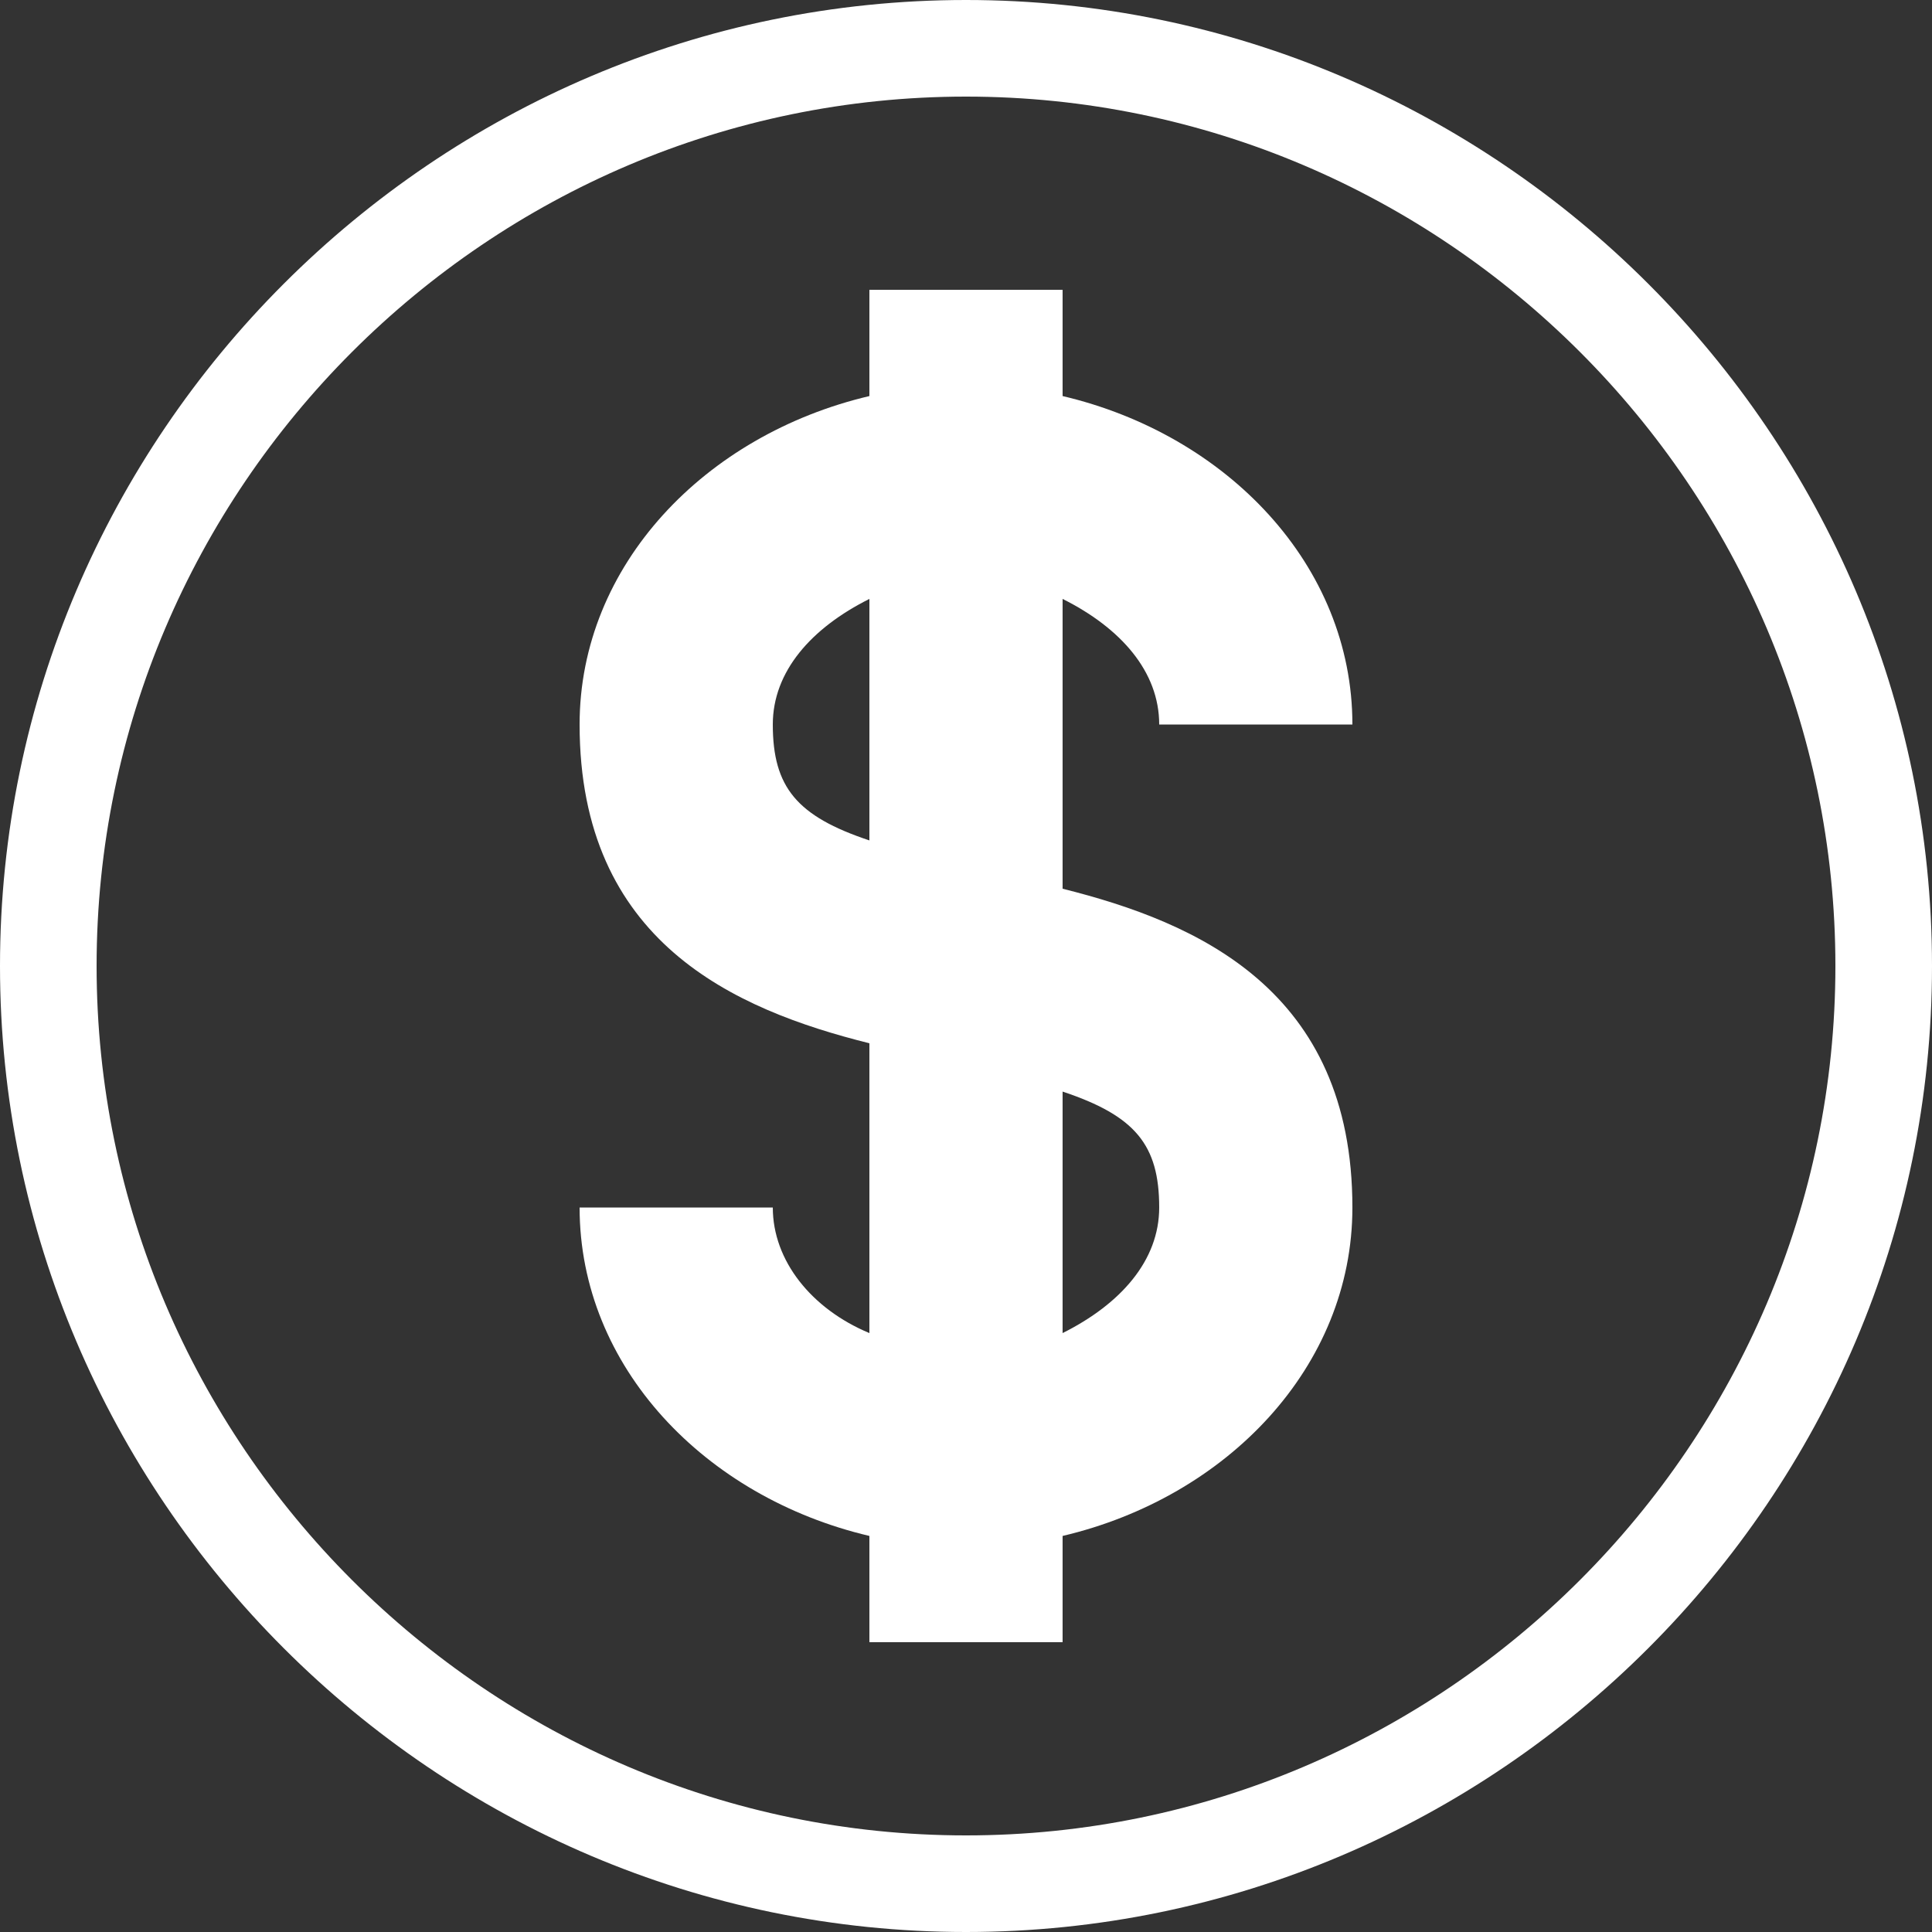 <svg xmlns="http://www.w3.org/2000/svg" xmlns:xlink="http://www.w3.org/1999/xlink" id="Layer_1" x="0px" y="0px" viewBox="0 0 40 40" style="enable-background:new 0 0 40 40;" xml:space="preserve"><rect x="0" y="0" width="40" height="40" fill="#333333" stroke="none"/><style type="text/css">	.st0{fill:#FFFFFF;}</style><g>	<path class="st0" d="M24,15h4c0-3.3-2.6-6-6-6.8V6h-4v2.2c-3.4,0.8-6,3.5-6,6.8c0,4.5,3.2,5.9,6,6.6v6c-1.2-0.5-2-1.5-2-2.6h-4  c0,3.3,2.6,6,6,6.8V34h4v-2.2c3.4-0.8,6-3.5,6-6.8c0-4.5-3.2-5.9-6-6.6v-6C23.2,13,24,13.9,24,15z M16,15c0-1.1,0.8-2,2-2.6v5  C16.5,16.9,16,16.3,16,15z M24,25c0,1.1-0.8,2-2,2.6v-5C23.5,23.1,24,23.7,24,25z"></path>	<path class="st0" d="M20,0C9,0,0,9,0,20c0,11,9,20,20,20s20-9,20-20C40,9,31,0,20,0z M20,38c-9.9,0-18-8.1-18-18S10.1,2,20,2  s18,8.1,18,18S29.9,38,20,38z"></path></g></svg>